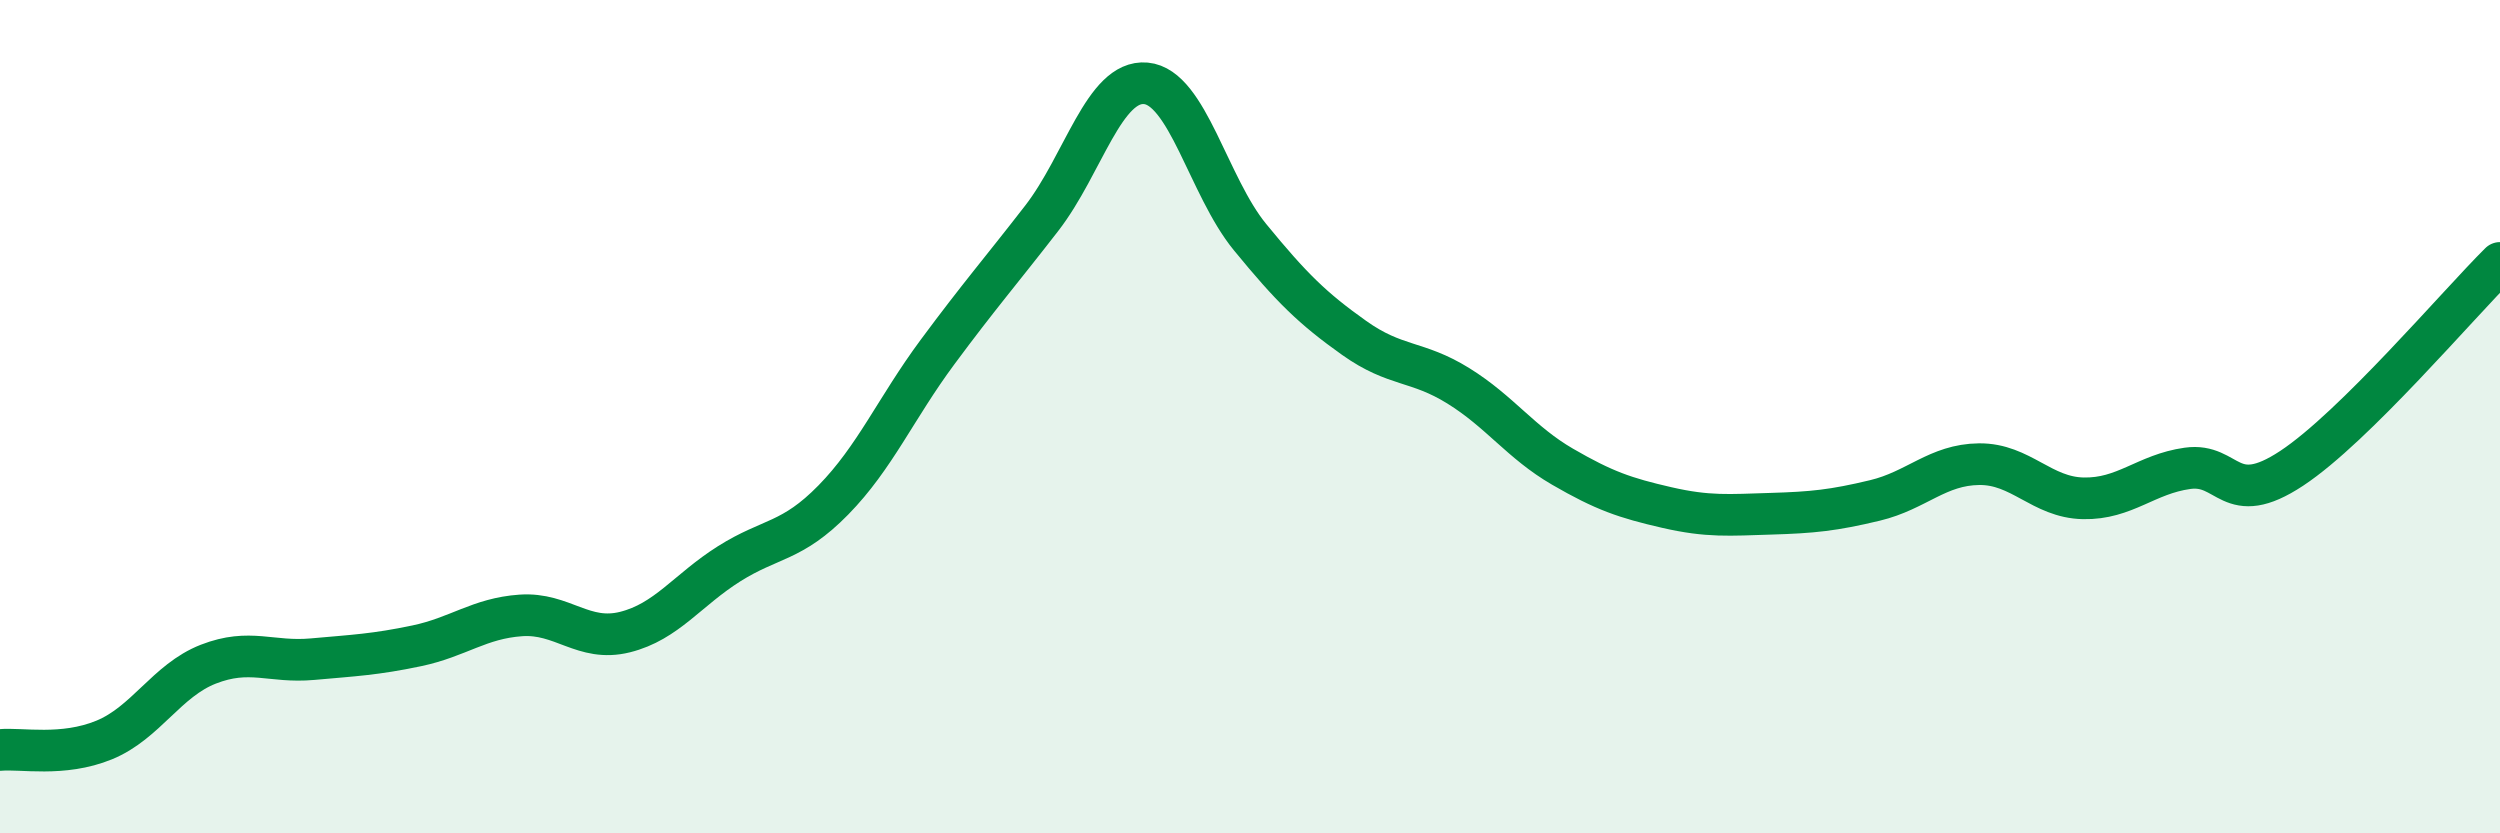 
    <svg width="60" height="20" viewBox="0 0 60 20" xmlns="http://www.w3.org/2000/svg">
      <path
        d="M 0,18 C 0.5,17.95 1.5,18.17 2.5,17.76 C 3.5,17.35 4,16.33 5,15.94 C 6,15.55 6.5,15.91 7.5,15.82 C 8.5,15.73 9,15.71 10,15.5 C 11,15.29 11.5,14.84 12.5,14.77 C 13.5,14.7 14,15.42 15,15.17 C 16,14.92 16.5,14.16 17.5,13.53 C 18.5,12.9 19,13.02 20,12 C 21,10.98 21.5,9.8 22.5,8.45 C 23.5,7.1 24,6.53 25,5.24 C 26,3.95 26.5,1.91 27.5,2 C 28.5,2.09 29,4.47 30,5.69 C 31,6.91 31.5,7.4 32.5,8.11 C 33.5,8.82 34,8.64 35,9.26 C 36,9.88 36.5,10.62 37.5,11.2 C 38.5,11.78 39,11.95 40,12.18 C 41,12.41 41.5,12.36 42.5,12.33 C 43.5,12.3 44,12.25 45,12.01 C 46,11.77 46.5,11.15 47.5,11.14 C 48.5,11.13 49,11.94 50,11.96 C 51,11.98 51.5,11.38 52.5,11.24 C 53.5,11.1 53.5,12.23 55,11.24 C 56.5,10.25 59,7.3 60,6.31L60 20L0 20Z"
        fill="#008740"
        opacity="0.1"
        stroke-linecap="round"
        stroke-linejoin="round"
      />
      <path
        d="M 0,18 C 0.5,17.95 1.5,18.17 2.5,17.76 C 3.5,17.35 4,16.33 5,15.94 C 6,15.55 6.5,15.91 7.5,15.82 C 8.5,15.73 9,15.71 10,15.5 C 11,15.29 11.5,14.84 12.5,14.77 C 13.5,14.7 14,15.42 15,15.17 C 16,14.92 16.5,14.16 17.5,13.53 C 18.5,12.9 19,13.02 20,12 C 21,10.98 21.5,9.8 22.5,8.45 C 23.5,7.1 24,6.53 25,5.24 C 26,3.95 26.5,1.91 27.5,2 C 28.5,2.09 29,4.47 30,5.69 C 31,6.91 31.5,7.4 32.5,8.11 C 33.5,8.82 34,8.64 35,9.26 C 36,9.88 36.5,10.62 37.5,11.2 C 38.5,11.78 39,11.95 40,12.18 C 41,12.41 41.5,12.36 42.5,12.33 C 43.5,12.3 44,12.25 45,12.01 C 46,11.77 46.5,11.15 47.5,11.14 C 48.5,11.13 49,11.94 50,11.96 C 51,11.98 51.5,11.38 52.5,11.24 C 53.5,11.1 53.5,12.23 55,11.24 C 56.5,10.25 59,7.3 60,6.31"
        stroke="#008740"
        stroke-width="1"
        fill="none"
        stroke-linecap="round"
        stroke-linejoin="round"
      />
    </svg>
  